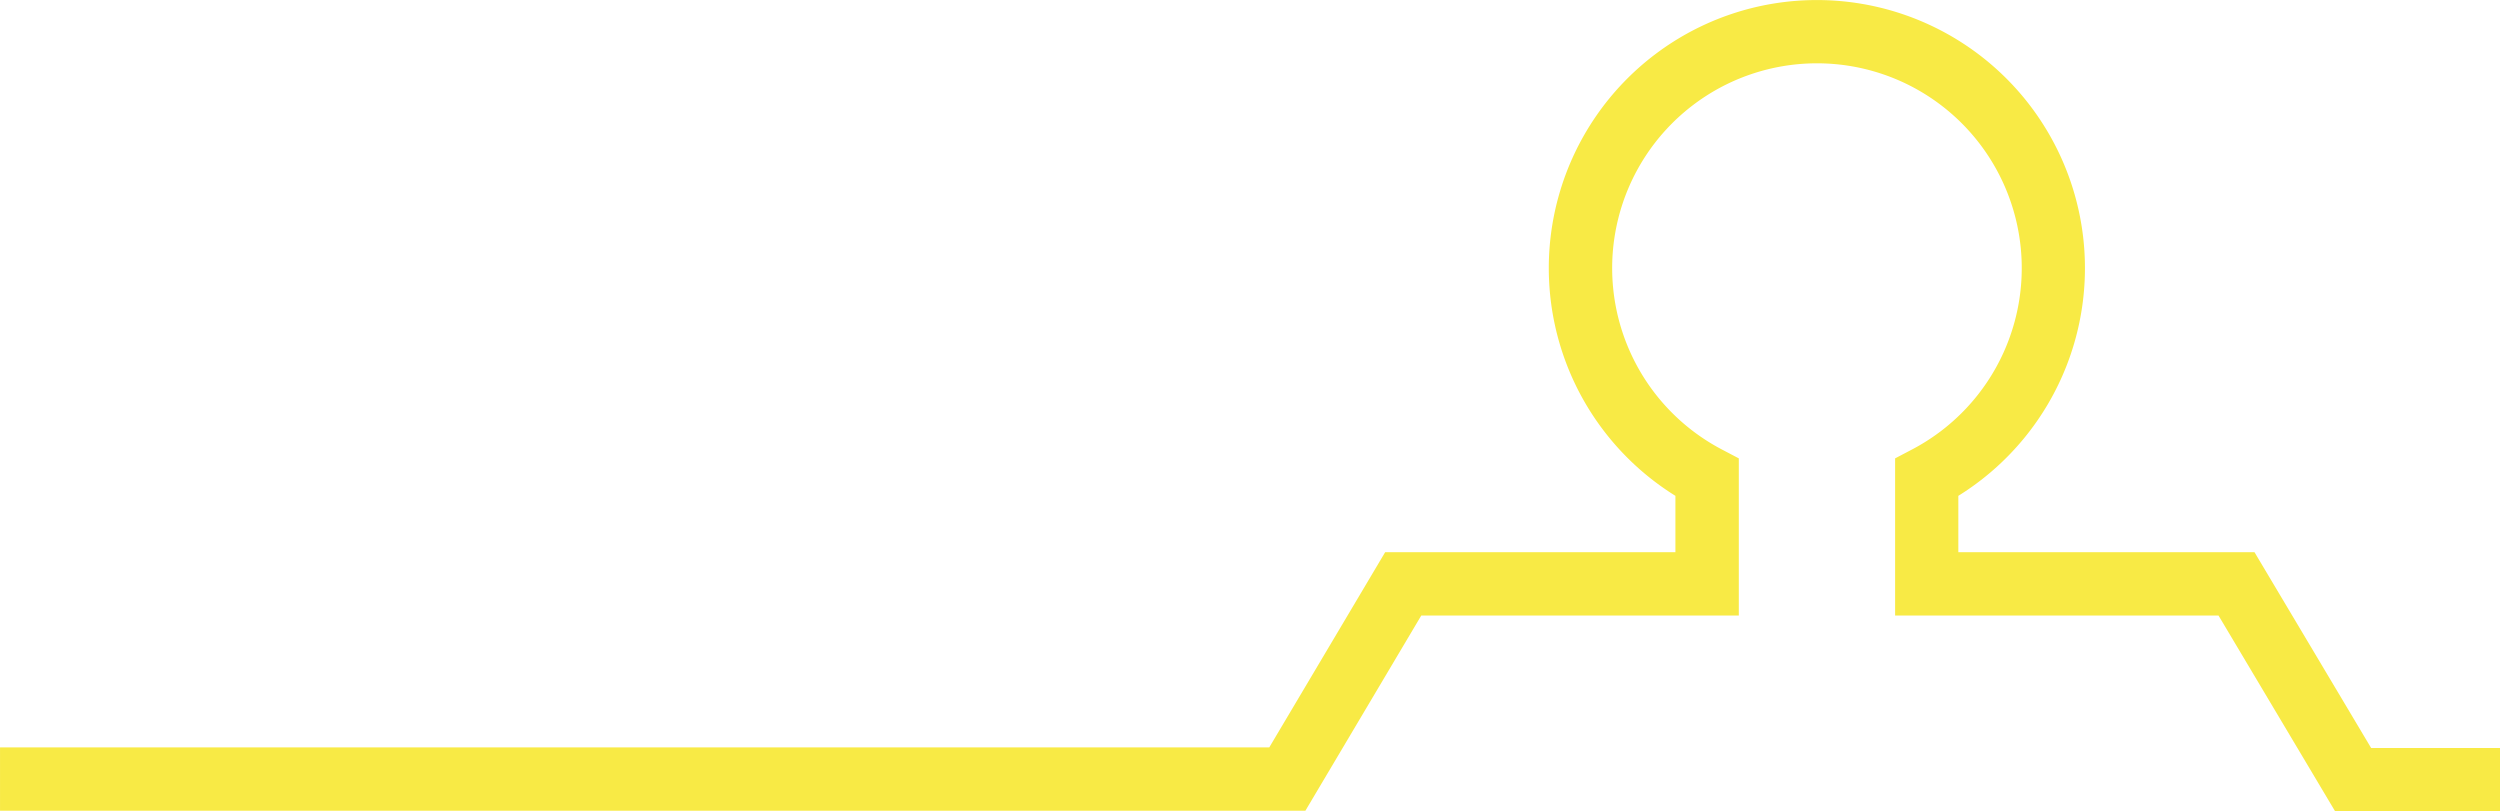 <svg xmlns="http://www.w3.org/2000/svg" width="113.848" height="36.945" viewBox="0 0 113.848 36.945">
  <g id="Icon_::_Team" data-name="Icon :: Team" transform="translate(-64.332 -213.444)">
    <path id="Pfad_252" data-name="Pfad 252" d="M178.18,250.389h-7.509l-5.31-8.915H150.634v-7.156l.771-.405a9.326,9.326,0,1,0-8.66,0l.771.405v7.156h-14.46l-5.278,8.89H64.333v-2.883h57.8l5.278-8.89h13.218v-2.567a12.208,12.208,0,1,1,12.884,0v2.567H167l5.311,8.915h5.87Z" transform="translate(0 0)" fill="#f8ea45"/>
  </g>
</svg>
